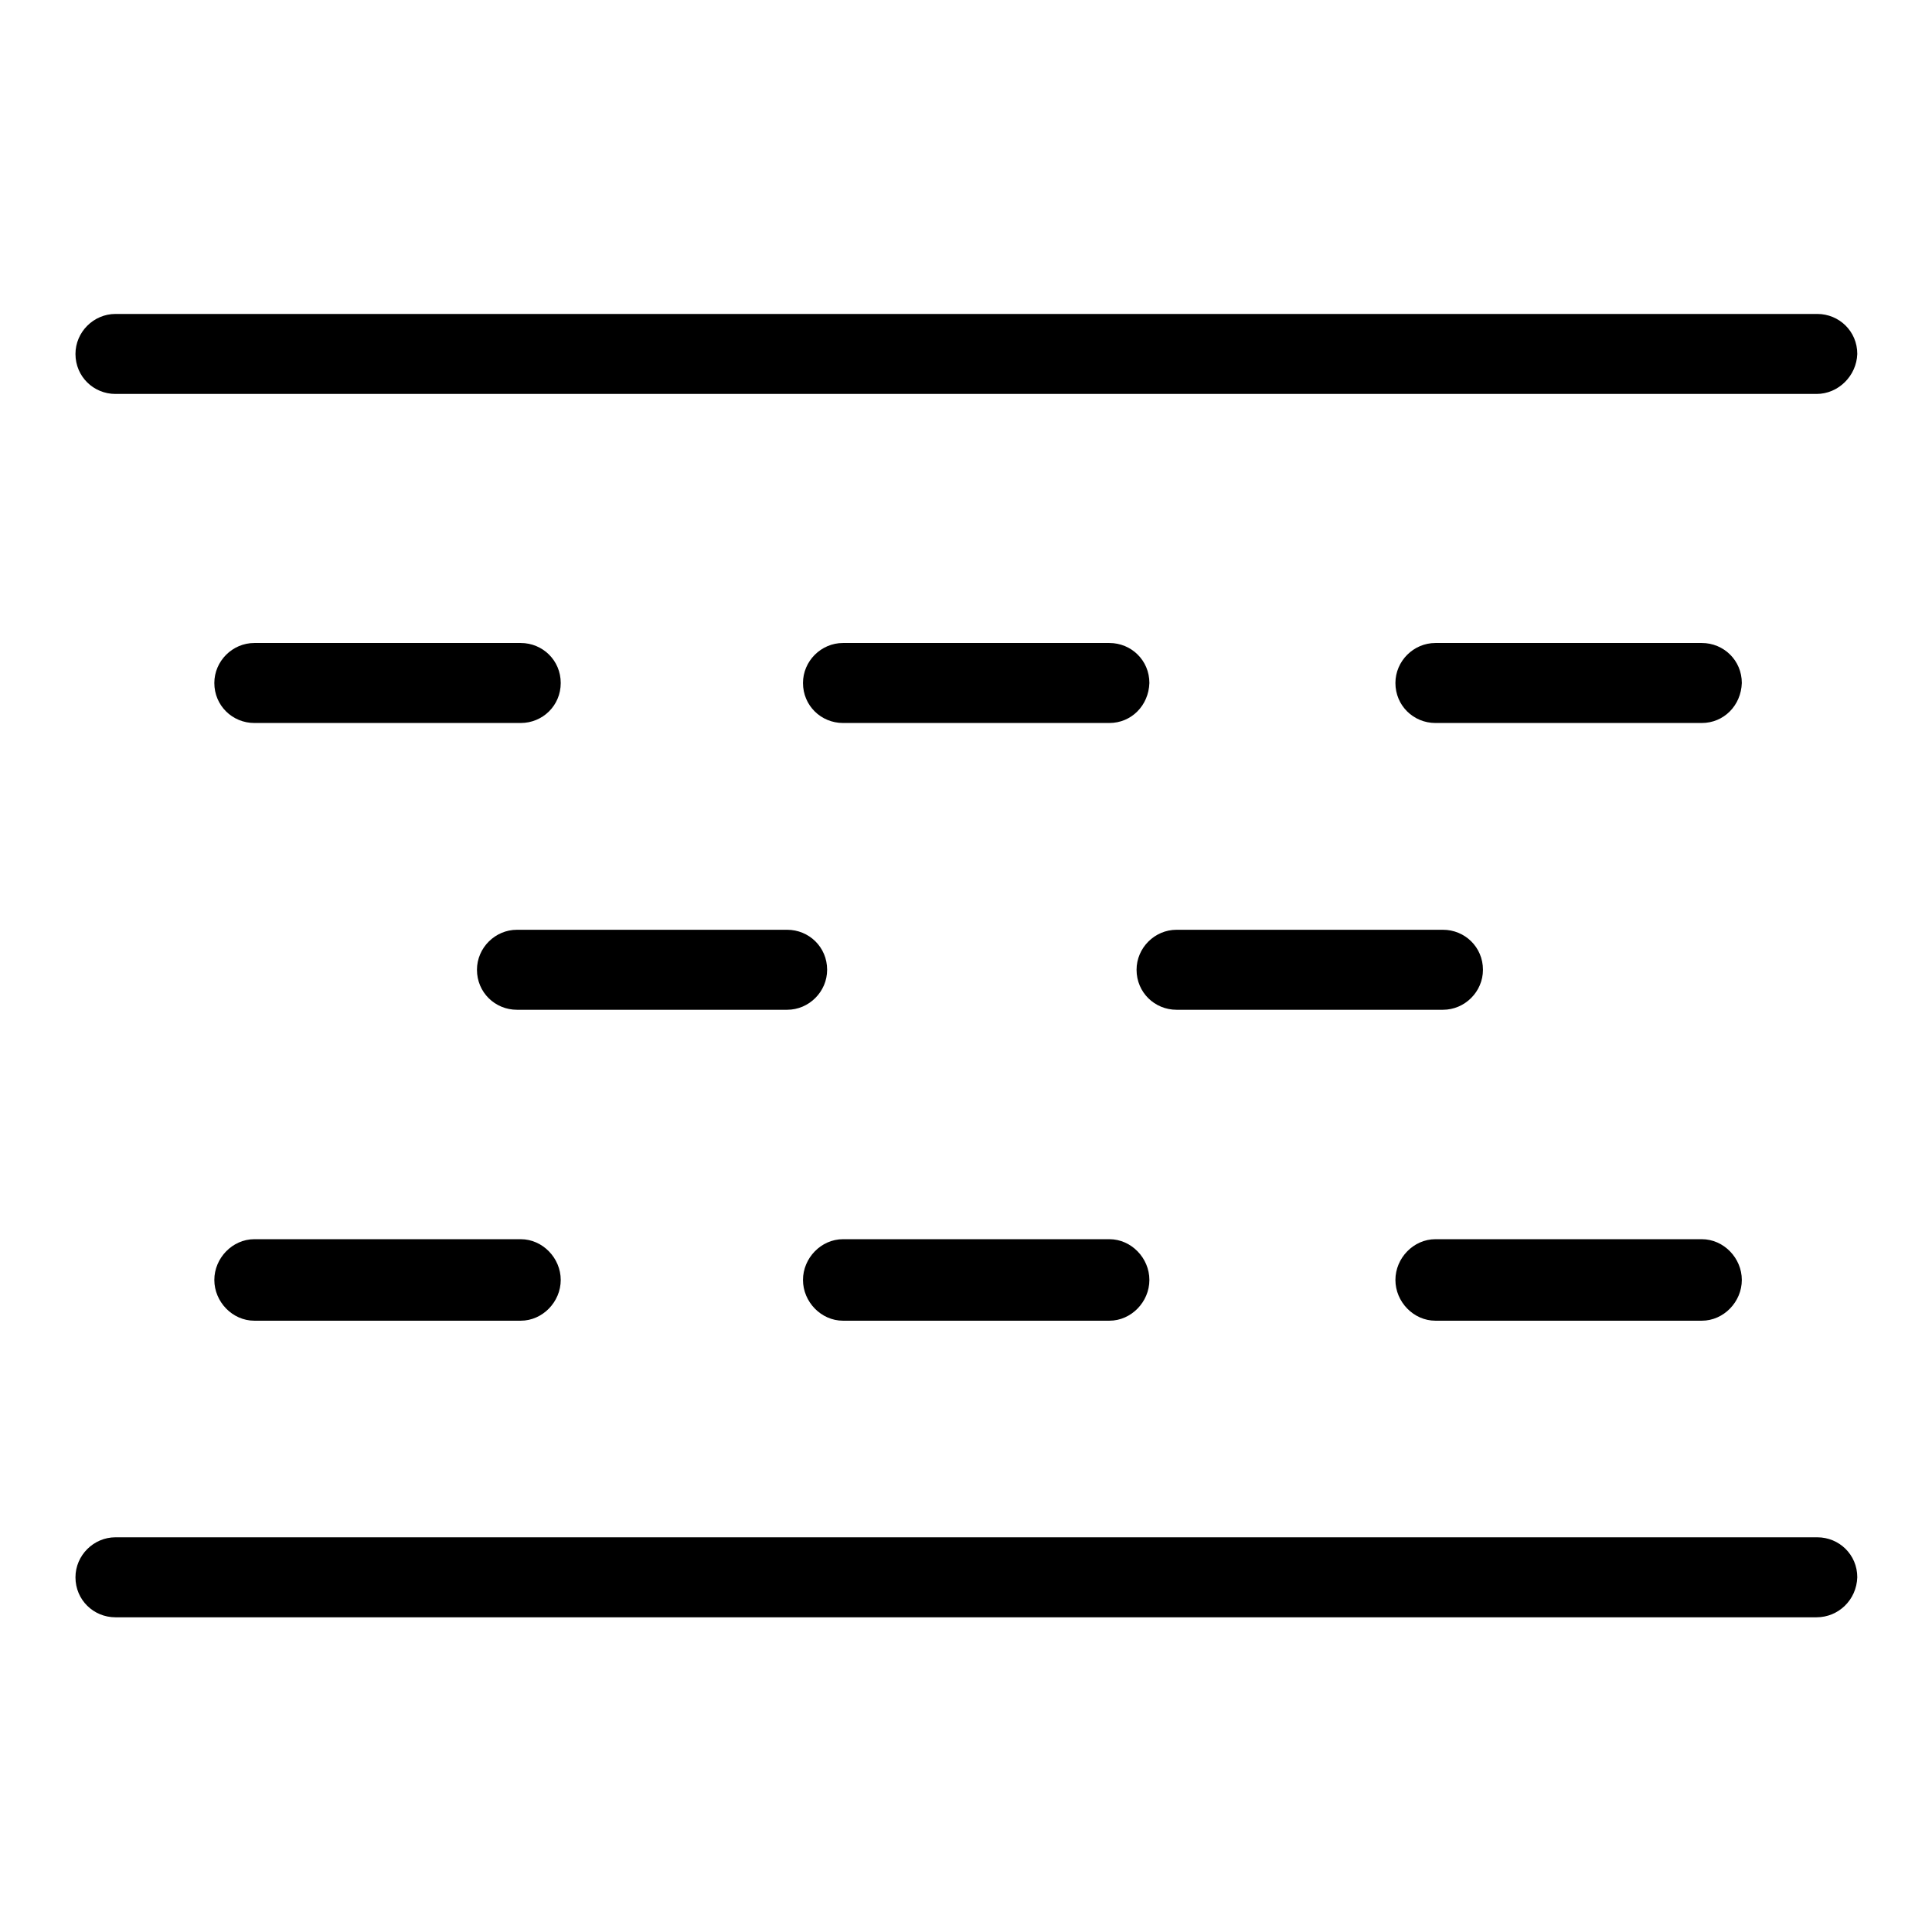 <?xml version="1.0" encoding="utf-8"?>
<!-- Svg Vector Icons : http://www.onlinewebfonts.com/icon -->
<!DOCTYPE svg PUBLIC "-//W3C//DTD SVG 1.1//EN" "http://www.w3.org/Graphics/SVG/1.1/DTD/svg11.dtd">
<svg version="1.1" xmlns="http://www.w3.org/2000/svg" xmlns:xlink="http://www.w3.org/1999/xlink" x="0px" y="0px" viewBox="0 0 256 256" enable-background="new 0 0 256 256" xml:space="preserve">
<g> <path fill="#000000" d="M240.7,52.2H15.3c-2.9,0-5.3-2.3-5.3-5.3c0-2.9,2.4-5.3,5.3-5.3h225.5c2.9,0,5.3,2.3,5.3,5.3 C246,49.8,243.6,52.2,240.7,52.2z M240.7,214.3H15.3c-2.9,0-5.3-2.3-5.3-5.3c0-2.9,2.4-5.3,5.3-5.3h225.5c2.9,0,5.3,2.3,5.3,5.3 C246,212,243.6,214.3,240.7,214.3z M69,95.8H33.7c-2.9,0-5.3-2.3-5.3-5.3c0-2.9,2.4-5.3,5.3-5.3H69c2.9,0,5.3,2.3,5.3,5.3 C74.3,93.5,71.9,95.8,69,95.8z M147,95.8h-35.3c-2.9,0-5.3-2.3-5.3-5.3c0-2.9,2.4-5.3,5.3-5.3H147c2.9,0,5.3,2.3,5.3,5.3 C152.2,93.5,149.9,95.8,147,95.8z M225.5,95.8h-35.3c-2.9,0-5.3-2.3-5.3-5.3c0-2.9,2.4-5.3,5.3-5.3h35.3c2.9,0,5.3,2.3,5.3,5.3 C230.7,93.5,228.4,95.8,225.5,95.8z M69,175H33.7c-2.9,0-5.3-2.5-5.3-5.4s2.4-5.4,5.3-5.4H69c2.9,0,5.3,2.5,5.3,5.4 S71.9,175,69,175z M147,175h-35.3c-2.9,0-5.3-2.5-5.3-5.4s2.4-5.4,5.3-5.4H147c2.9,0,5.3,2.5,5.3,5.4S149.9,175,147,175z  M225.5,175h-35.3c-2.9,0-5.3-2.5-5.3-5.4s2.4-5.4,5.3-5.4h35.3c2.9,0,5.3,2.5,5.3,5.4S228.4,175,225.5,175z M104.3,133.8H68.5 c-2.9,0-5.3-2.3-5.3-5.3c0-2.9,2.4-5.3,5.3-5.3h35.8c2.9,0,5.3,2.3,5.3,5.3C109.6,131.4,107.2,133.8,104.3,133.8z M191.2,133.8 h-35.3c-2.9,0-5.3-2.3-5.3-5.3c0-2.9,2.4-5.3,5.3-5.3h35.3c2.9,0,5.3,2.3,5.3,5.3C196.5,131.4,194.1,133.8,191.2,133.8z"/></g>
</svg>